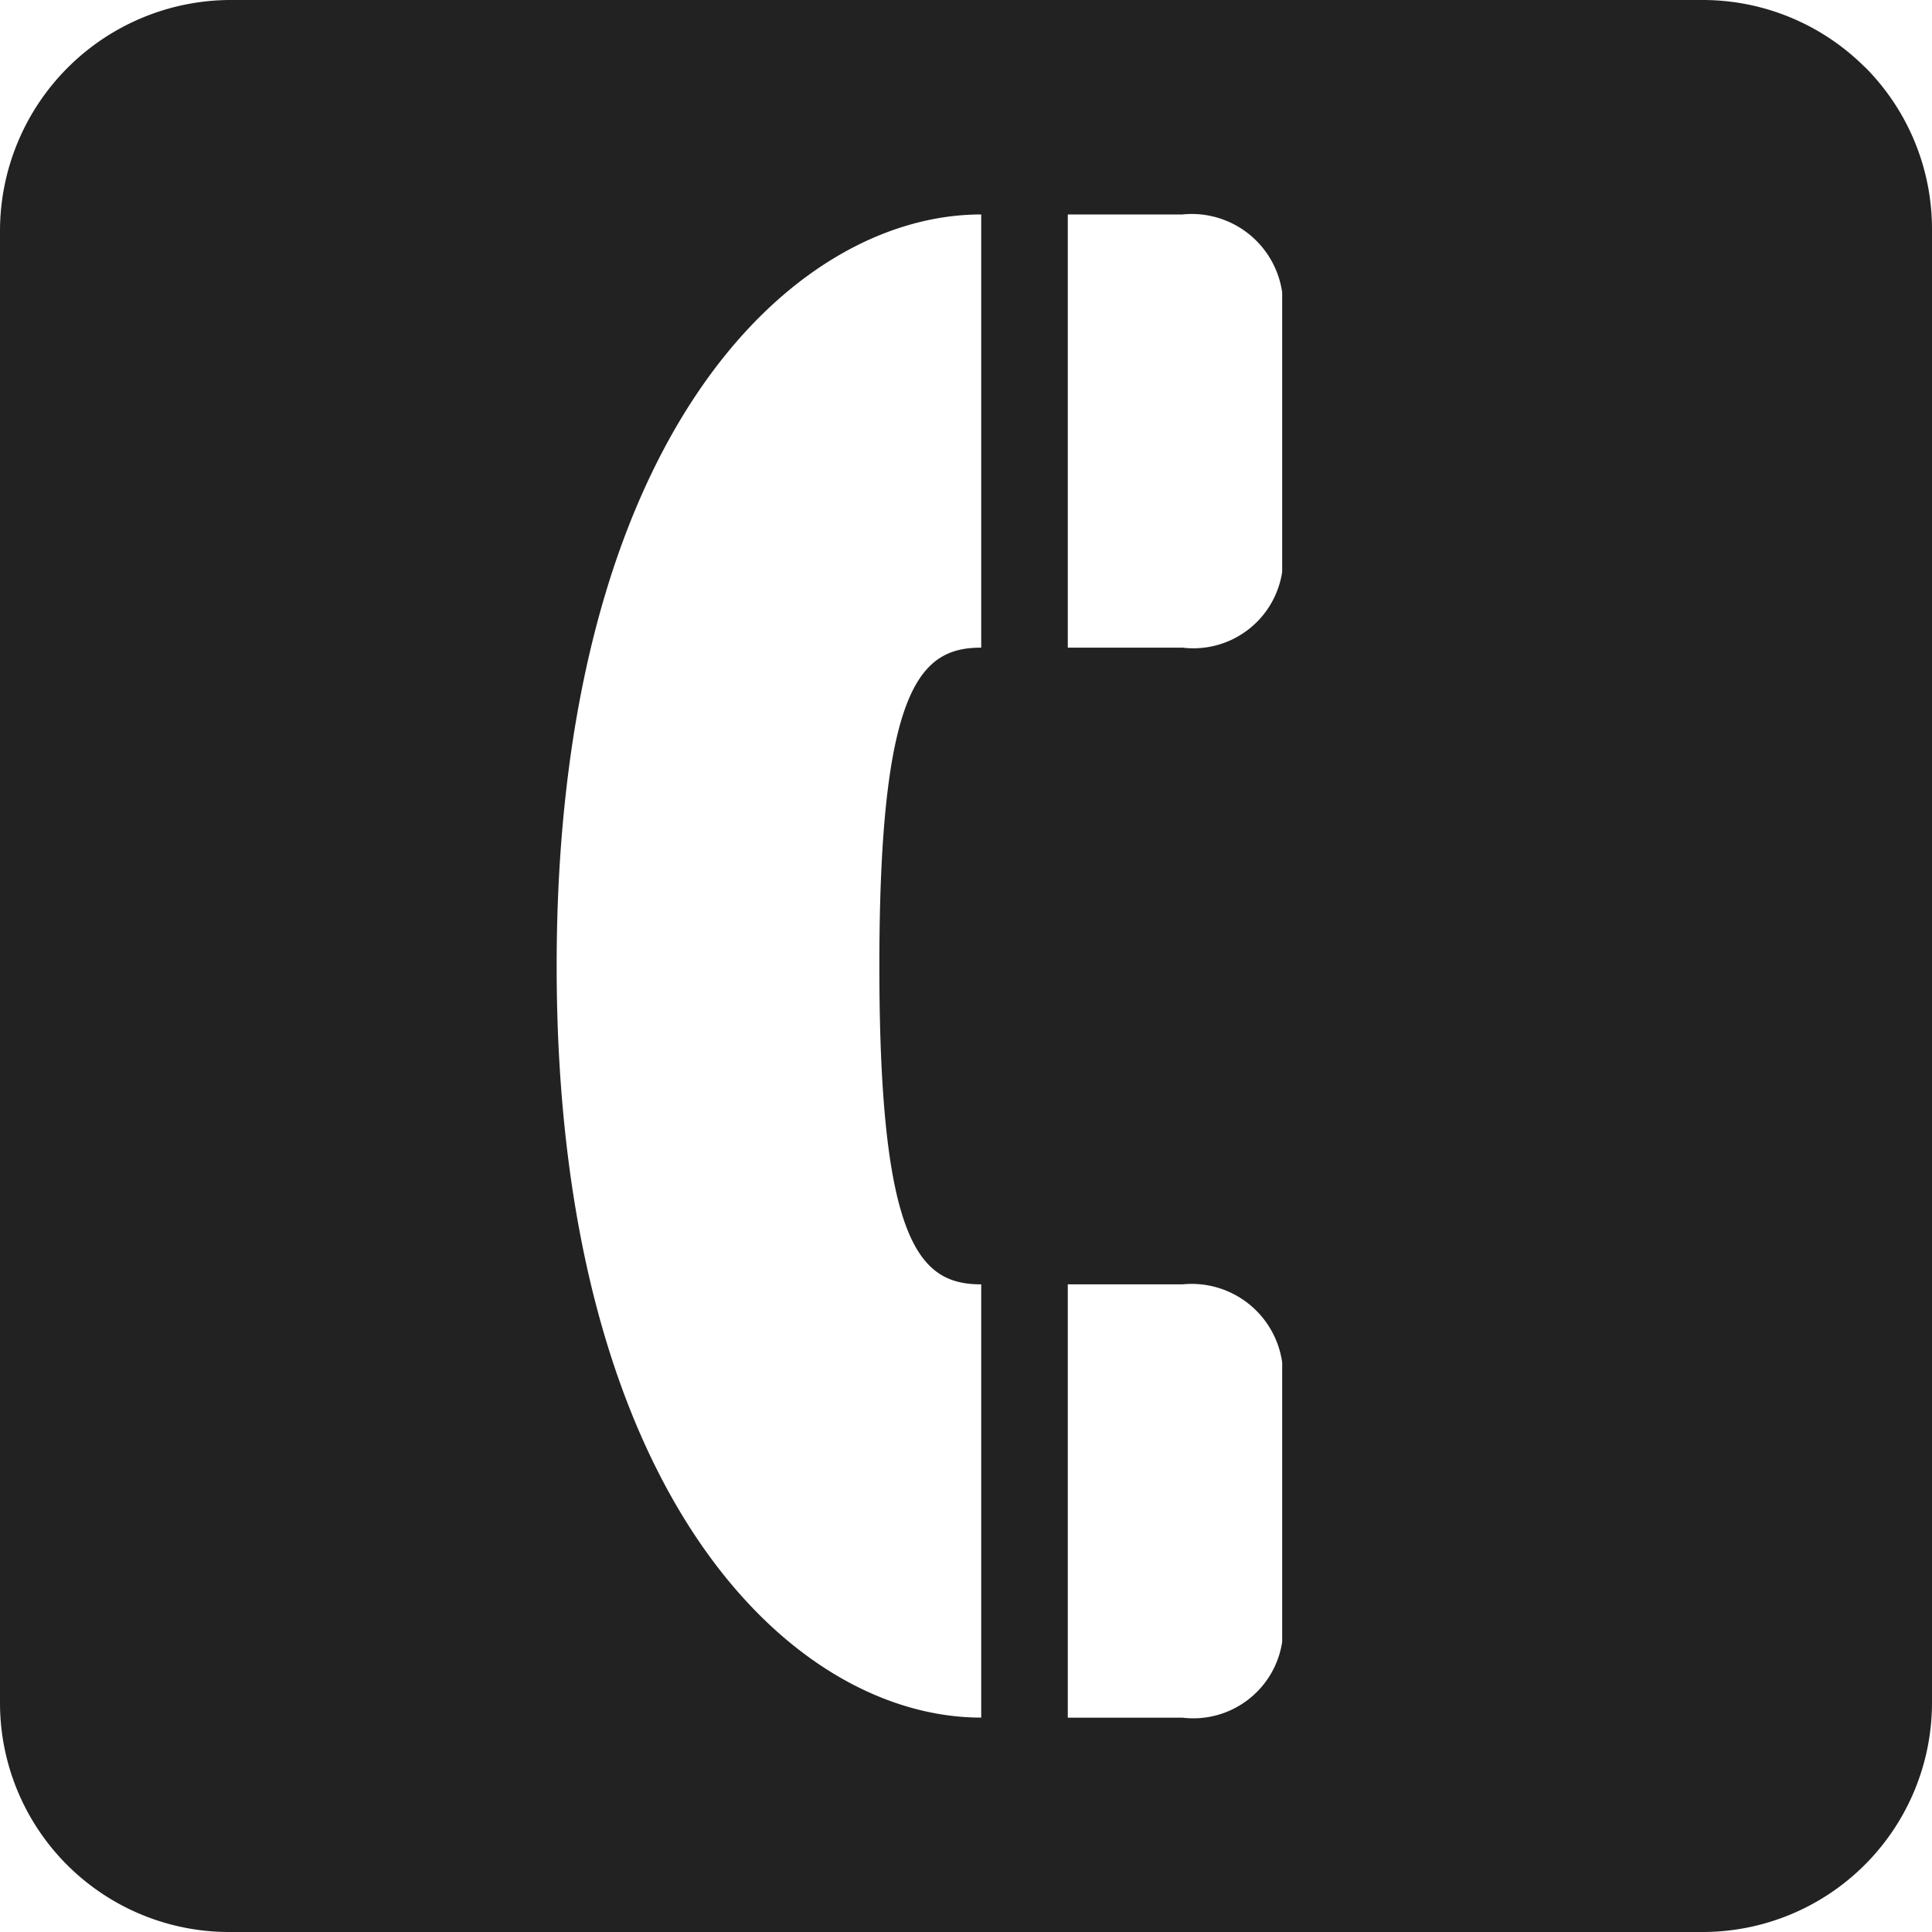 <svg xmlns="http://www.w3.org/2000/svg" width="32" height="32"><defs><clipPath id="a"><path data-name="長方形 1197" fill="none" d="M0 0h32v32H0z"/></clipPath></defs><g data-name="グループ 96" clip-path="url(#a)"><path data-name="パス 463" d="M30.888 1.112A3.8 3.8 0 0028.2 0H3.8A3.828 3.828 0 000 3.8v24.4A3.794 3.794 0 003.8 32h24.4a3.8 3.8 0 003.8-3.8V3.8a3.8 3.8 0 00-1.112-2.691m-14.636 9.618c-1.005 0-1.687.645-1.687 5.273s.681 5.273 1.687 5.273v7.176c-3.157 0-7.032-3.732-7.032-12.449s3.875-12.448 7.032-12.448zm4.985 16.467a1.489 1.489 0 01-1.651 1.256h-1.9v-7.177h1.9a1.514 1.514 0 011.651 1.292zm0-17.723a1.488 1.488 0 01-1.651 1.256h-1.9V3.552h1.9a1.513 1.513 0 011.651 1.291z" fill="#222"/></g></svg>
